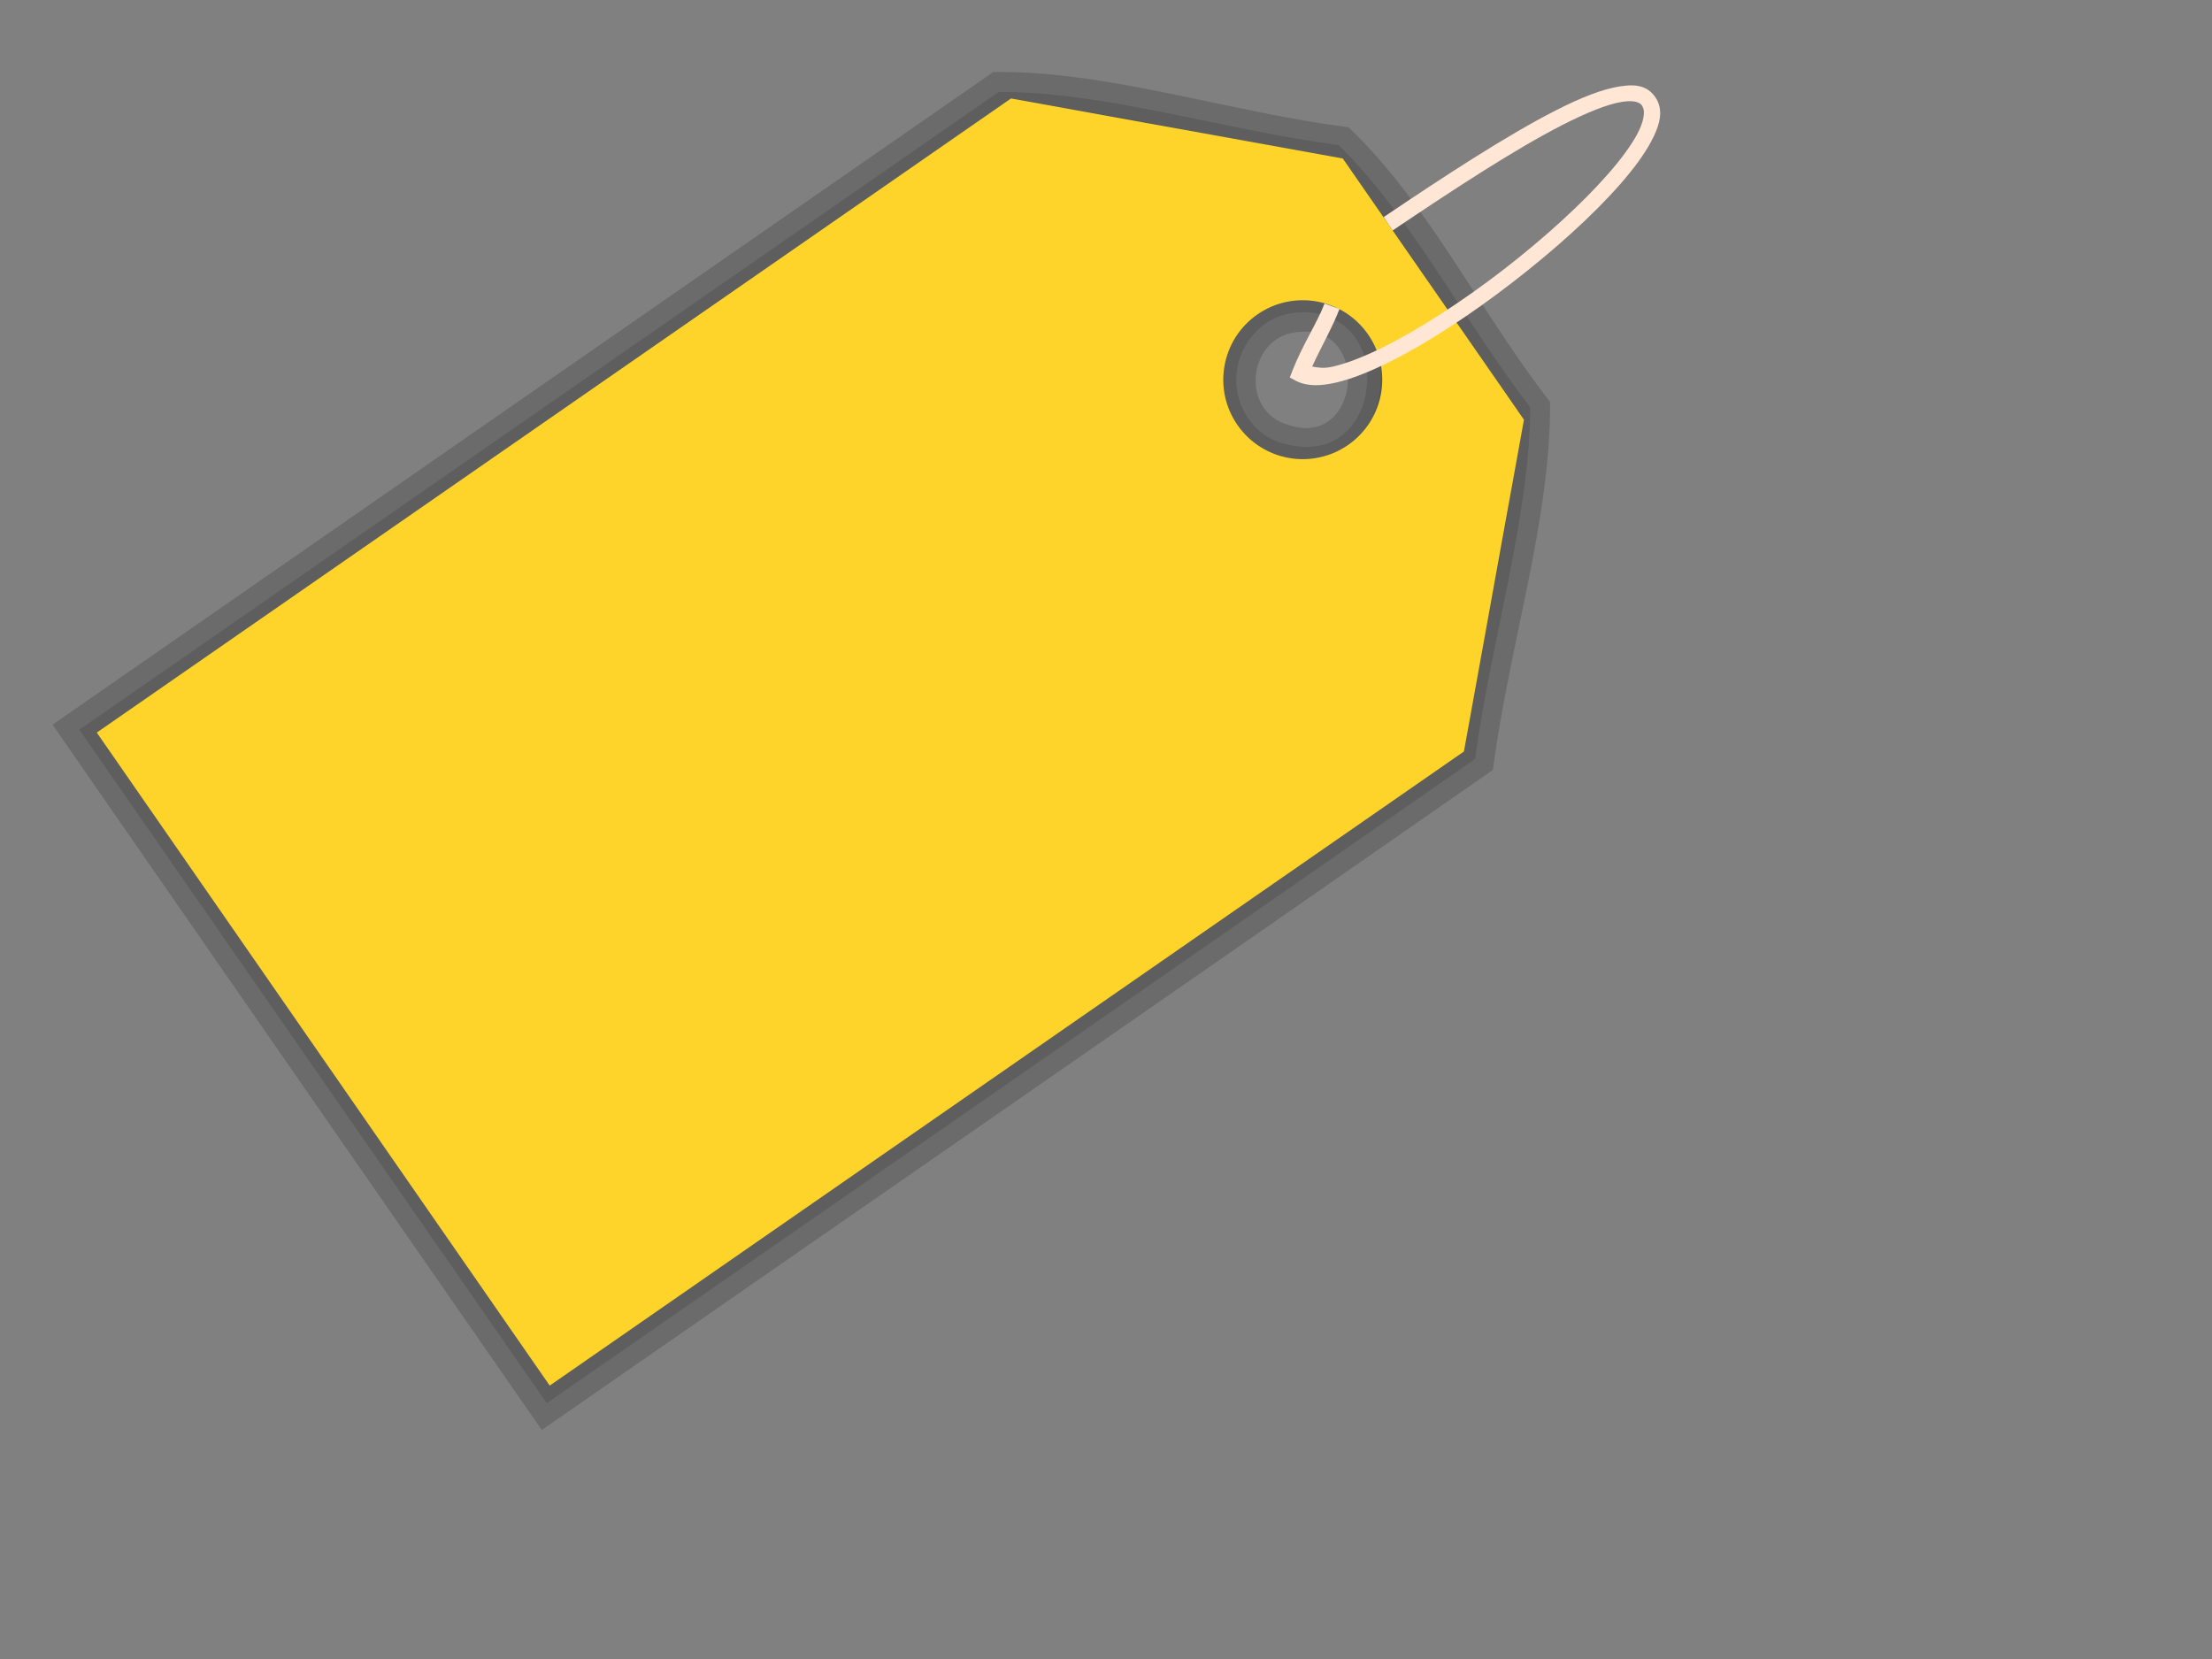 <?xml version="1.0"?><svg width="640" height="480" xmlns="http://www.w3.org/2000/svg" xmlns:xlink="http://www.w3.org/1999/xlink">
 <rect width="100%" height="100%" fill="#808080" stroke="none"/>
 <title>price tag</title>
 <defs>
  <linearGradient id="linearGradient3616">
   <stop stop-color="#ffd42a" id="stop3618" offset="0"/>
   <stop stop-color="#fff6d5" id="stop3620" offset="1"/>
  </linearGradient>
  <linearGradient id="linearGradient3608">
   <stop stop-color="#ffe6d5" id="stop3610" offset="0"/>
   <stop stop-color="#2b1100" id="stop3612" offset="1"/>
  </linearGradient>
  <linearGradient y2="0.828" x2="1.4" y1="0.828" x1="0.195" gradientTransform="translate(2.445,2.227)" id="linearGradient3693" xlink:href="#linearGradient3616"/>
  <linearGradient y2="-0.12" x2="0.895" y1="-0.12" x1="0.278" gradientTransform="translate(2.445,2.227)" id="linearGradient3695" xlink:href="#linearGradient3608"/>
 </defs>
 <g>
  <title>Layer 1</title>
  <g id="layer1">
   <g id="g3685">
    <g opacity="0.466" id="g3676">
     <path opacity="0.346" fill="#000000" fill-rule="evenodd" id="path3624" d="m287.383,20.843c-90.722,62.952 -181.488,125.842 -272.184,188.833c47.18,68.025 94.323,136.076 141.553,204.066c91.726,-63.674 183.568,-127.185 275.202,-190.989c4.475,-35.22 16.819,-72.34 16.526,-106.488c-20.007,-25.623 -35.643,-58.046 -58.346,-79.471c-33.888,-4.169 -69.991,-16.498 -102.752,-15.952zm88.812,75.16c20.494,-1.642 17.188,33.671 -3.162,27.017c-14.727,-3.813 -12.035,-26.412 3.162,-27.017z"/>
     <path opacity="0.346" fill="#000000" fill-rule="evenodd" id="path3670" d="m288.964,26.592c-88.661,61.521 -177.373,122.968 -266.005,184.522c45.06,64.97 90.129,129.936 135.23,194.869c89.529,-62.142 179.167,-124.132 268.592,-186.389c4.718,-34.674 15.852,-70.107 15.953,-101.75c-19.535,-25.523 -34.913,-55.929 -55.474,-75.878c-33.543,-4.424 -67.982,-15.516 -98.297,-15.373zm86.8,63.807c0.051,-0.004 0.092,0.004 0.143,0c6.636,-0.483 12.527,2.419 15.81,6.751c3.306,4.369 4.263,9.694 3.734,14.803c-0.529,5.109 -2.635,10.287 -6.898,13.796c-4.199,3.458 -10.54,4.585 -16.955,2.589l0,0.143c-0.115,-0.027 -0.179,-0.115 -0.29,-0.143c-9.8,-2.727 -14.49,-12.361 -13.506,-20.694c0.989,-8.388 7.703,-16.762 17.962,-17.245l0,0z"/>
     <path opacity="0.346" fill="#000000" fill-rule="evenodd" id="path3672" d="m290.113,30.327c-87.277,60.56 -174.591,121.065 -261.837,181.648c43.612,62.887 87.126,125.843 130.775,188.688c88.124,-61.163 176.41,-122.095 264.424,-183.368c4.861,-34.159 15.185,-68.327 15.521,-98.301c-19.273,-25.449 -34.462,-54.545 -53.745,-73.579c-33.129,-4.557 -66.474,-14.932 -95.137,-15.088zm85.361,56.334c0.101,-0.009 0.193,0.004 0.29,0c7.671,-0.511 14.992,2.938 18.97,8.19c4.028,5.321 5.215,11.593 4.599,17.535c-0.616,5.941 -3.104,11.929 -8.333,16.238c-5.1,4.203 -12.931,5.5 -20.266,3.306l0,0.143c-0.11,-0.028 -0.175,-0.11 -0.285,-0.143c-0.097,-0.032 -0.193,0.032 -0.29,0l0,-0.143c-11.423,-3.334 -17.245,-14.808 -16.095,-24.575c1.163,-9.869 9.349,-19.912 21.411,-20.551l0,0z"/>
    </g>
    <path fill="url(#linearGradient3693)" fill-rule="evenodd" id="path2820" d="m390.035,128.75c-10.435,7.237 -24.761,4.646 -31.998,-5.789c-7.237,-10.435 -4.646,-24.761 5.789,-31.998c10.435,-7.237 24.761,-4.646 31.998,5.789c7.237,10.435 4.646,24.761 -5.789,31.998zm-97.521,-100.256l95.994,17.367l52.418,75.574l-17.366,95.994l-264.509,183.465l-131.046,-188.935l264.509,-183.465z"/>
    <path fill="url(#linearGradient3695)" stroke-width="1px" d="m468.598,25.011c-5.082,0.791 -11.23,3.247 -18.395,6.898c-14.329,7.298 -32.393,19.13 -49.863,30.898l2.584,3.877c17.443,-11.745 35.368,-23.513 49.293,-30.609c6.962,-3.546 12.977,-5.969 17.102,-6.608c2.06,-0.322 3.536,-0.216 4.452,0.143c0.92,0.354 1.375,0.759 1.725,1.867c0.391,1.219 0.037,3.854 -1.725,7.183c-1.761,3.334 -4.677,7.303 -8.475,11.644c-7.597,8.678 -18.569,18.648 -30.324,27.735c-11.759,9.087 -24.378,17.268 -35.065,22.561c-5.344,2.649 -10.237,4.53 -14.228,5.463c-2.796,0.648 -4.332,0.262 -6.033,0c2.575,-5.656 5.9,-11.382 7.901,-16.67l-4.309,-1.582c-2.042,5.394 -6.539,12.274 -9.34,19.544l-0.722,1.867l1.872,1.007c3.233,1.619 7.114,1.485 11.639,0.432c4.525,-1.058 9.68,-3.146 15.231,-5.895c11.101,-5.495 23.839,-13.902 35.787,-23.136c11.943,-9.23 23.145,-19.291 31.041,-28.309c3.946,-4.511 7.022,-8.664 9.05,-12.504c2.033,-3.835 3.191,-7.381 2.157,-10.632c-0.704,-2.217 -2.405,-4.088 -4.456,-4.888c-2.046,-0.8 -4.355,-0.685 -6.898,-0.285l0,0z" id="path2830"/>
   </g>
  </g>
 </g>
</svg>